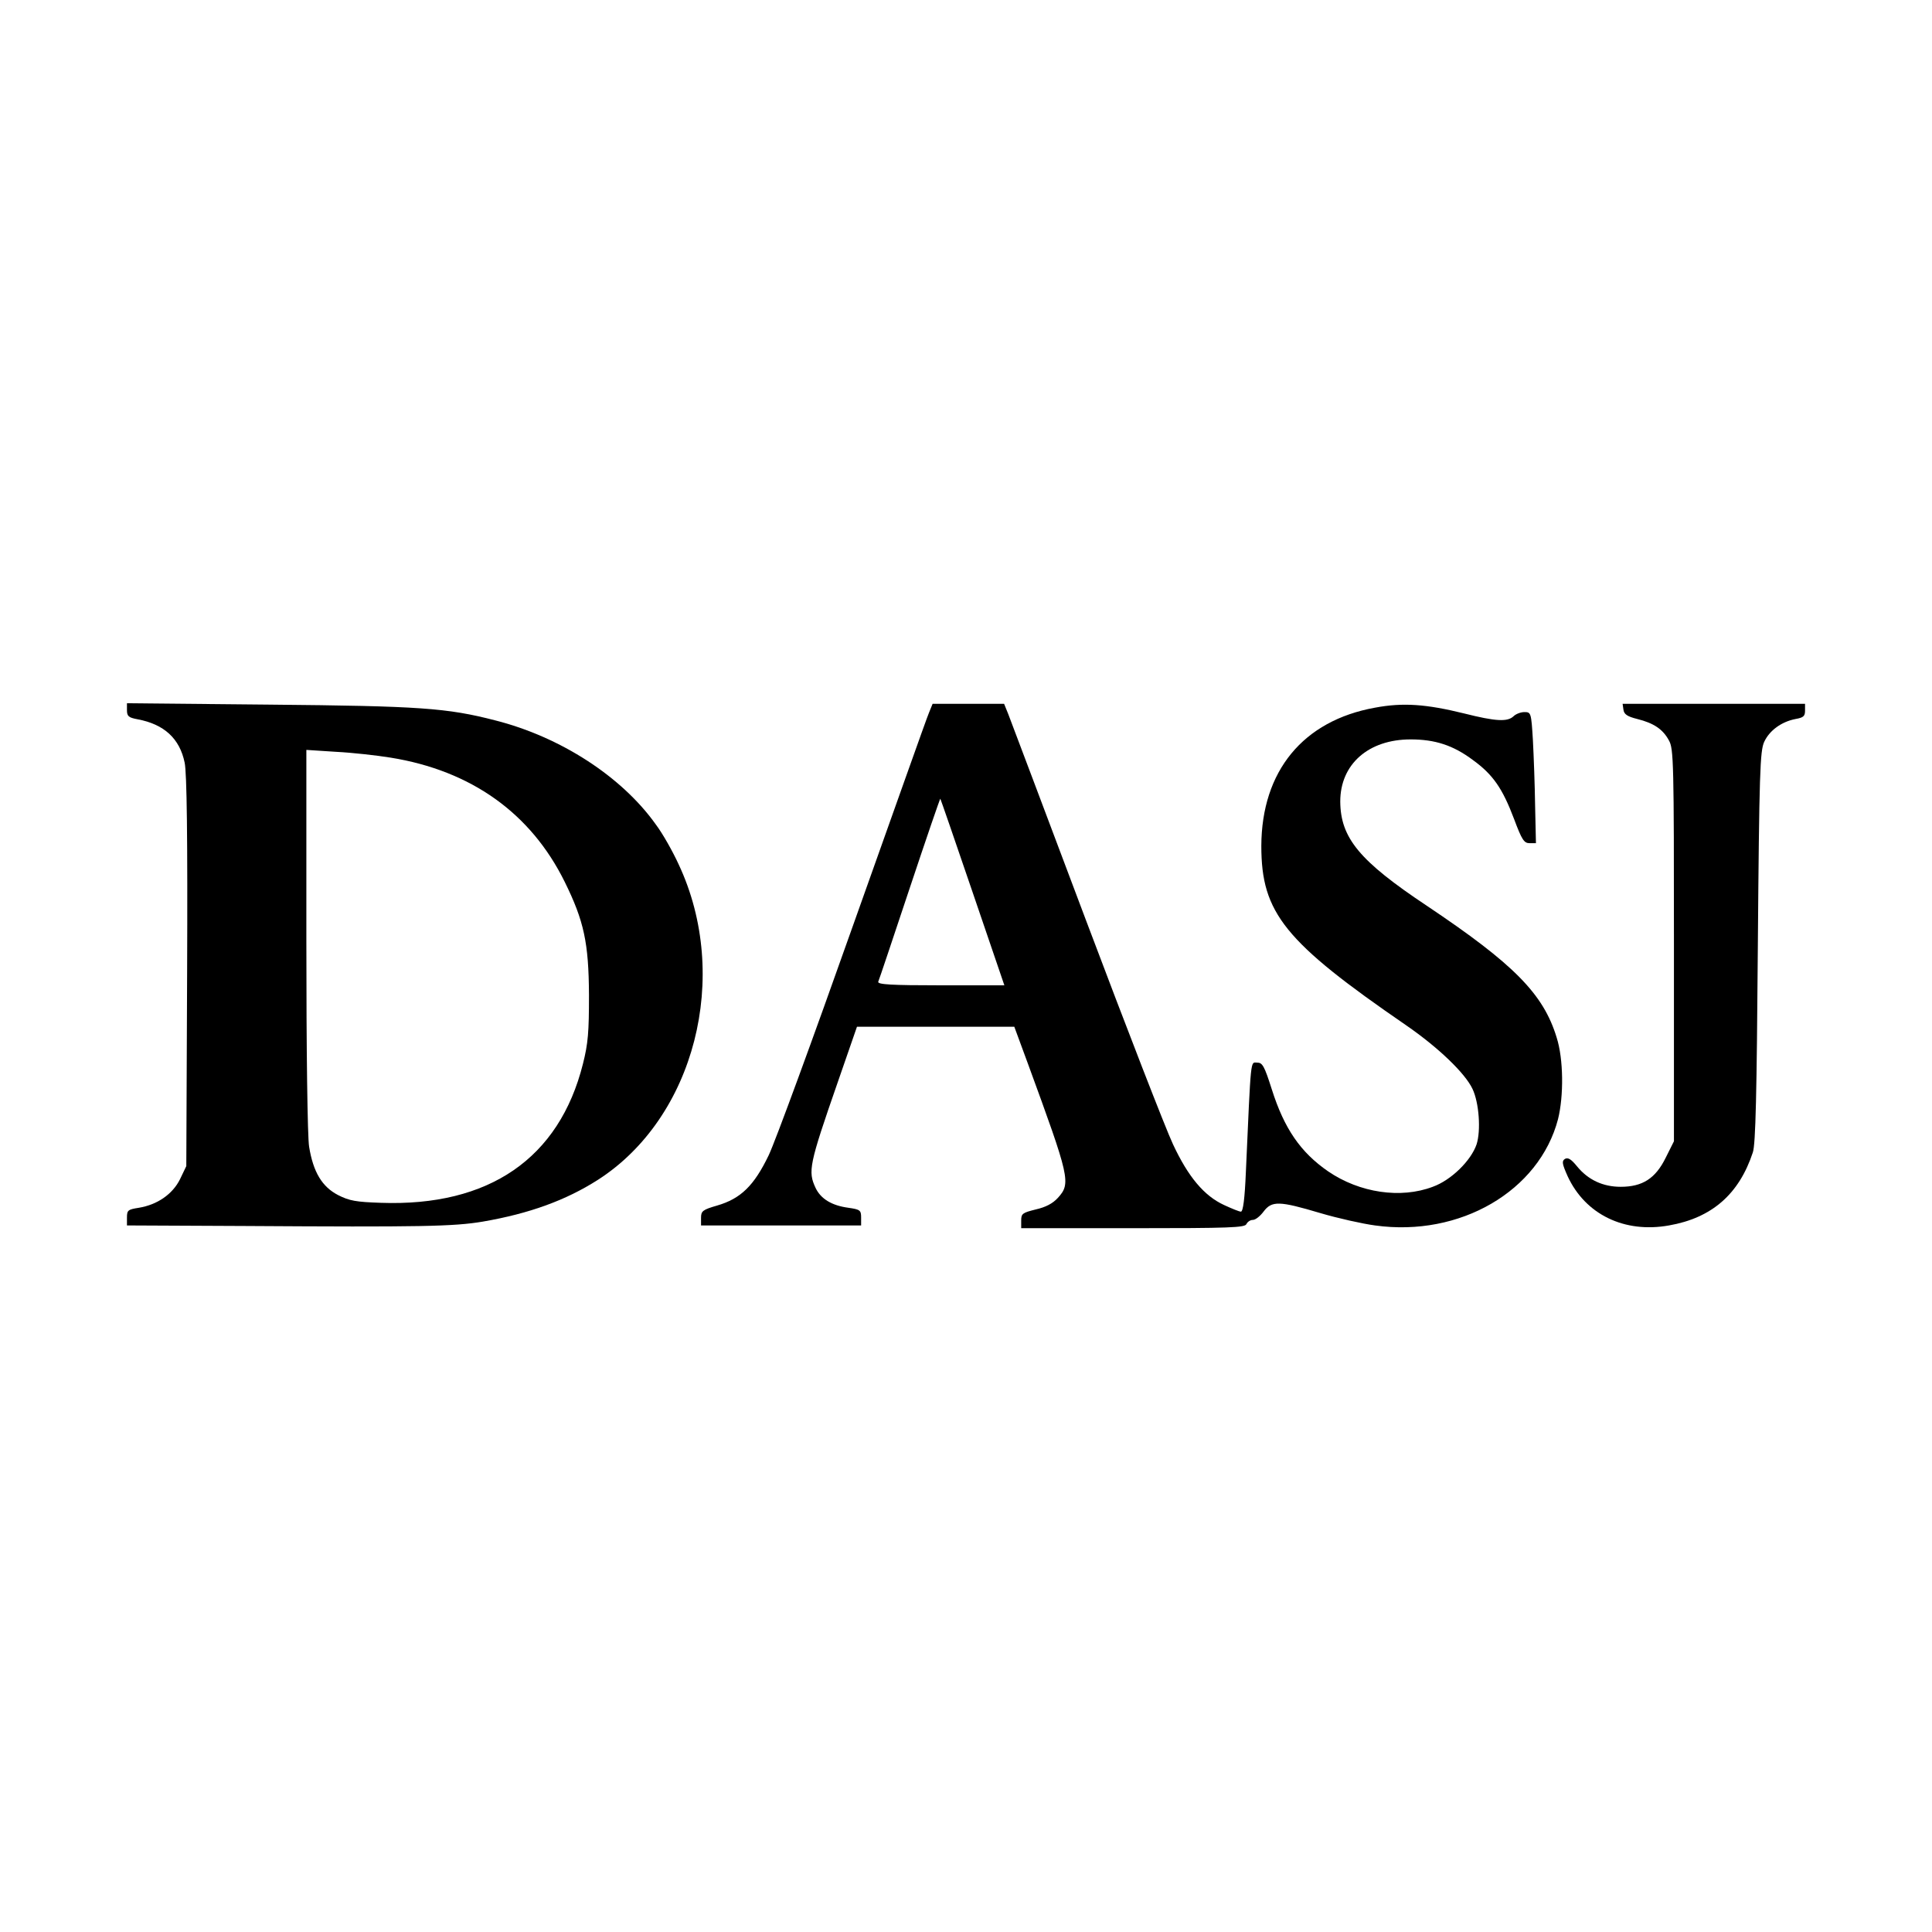 <?xml version="1.0" standalone="no"?>
<!DOCTYPE svg PUBLIC "-//W3C//DTD SVG 20010904//EN"
 "http://www.w3.org/TR/2001/REC-SVG-20010904/DTD/svg10.dtd">
<svg version="1.0" xmlns="http://www.w3.org/2000/svg"
 width="700pt" height="700pt" viewBox="0 0 700 700"
 preserveAspectRatio="xMidYMid meet">
<g transform="translate(0,700) scale(0.1,-0.1)"
fill="#000000" stroke="none">
<path d="M460 4427 c0 -22 6 -27 38 -33 97 -18 153 -70 171 -157 8 -37 11
-268 9 -758 l-3 -704 -23 -48 c-27 -54 -82 -92 -149 -103 -39 -6 -43 -9 -43
-35 l0 -29 428 -2 c636 -4 756 -2 862 16 168 29 300 77 416 151 351 225 483
738 293 1143 -21 46 -58 112 -83 145 -123 173 -345 317 -582 377 -174 45 -274
52 -816 57 l-518 5 0 -25z m955 -172 c292 -47 508 -201 631 -450 70 -142 87
-221 88 -410 0 -134 -3 -175 -22 -250 -86 -342 -340 -517 -732 -503 -89 3
-114 7 -155 28 -58 30 -90 83 -105 175 -6 35 -10 347 -10 749 l0 689 108 -7
c59 -3 148 -13 197 -21z"/>
<path d="M3366 4418 c-8 -18 -131 -366 -276 -773 -144 -407 -281 -781 -305
-831 -53 -110 -101 -157 -187 -182 -52 -15 -58 -20 -58 -44 l0 -28 290 0 290
0 0 29 c0 26 -4 29 -46 35 -60 8 -100 32 -119 72 -28 60 -24 83 80 382 l70
202 285 0 285 0 49 -133 c152 -415 157 -434 109 -487 -19 -21 -45 -34 -80 -42
-48 -12 -53 -15 -53 -40 l0 -28 405 0 c351 0 406 2 411 15 4 8 14 15 23 15 10
0 27 14 39 30 30 40 57 39 205 -5 64 -19 154 -39 199 -45 308 -43 595 125 663
385 21 84 20 218 -5 296 -48 158 -155 266 -470 477 -245 163 -313 246 -314
378 0 135 102 225 255 225 88 0 154 -21 226 -75 73 -53 107 -103 149 -214 28
-75 36 -87 56 -87 l23 0 -3 135 c-1 74 -5 181 -8 238 -6 100 -7 102 -31 102
-13 0 -31 -7 -39 -15 -22 -21 -64 -19 -179 10 -138 34 -222 40 -323 21 -261
-47 -411 -230 -412 -501 0 -243 84 -347 525 -650 116 -80 213 -173 240 -230
24 -50 31 -151 15 -201 -20 -59 -92 -130 -159 -154 -116 -44 -265 -22 -379 56
-100 69 -159 155 -204 297 -27 85 -34 97 -53 97 -25 0 -22 27 -41 -397 -4 -95
-10 -143 -18 -143 -6 0 -33 11 -61 24 -72 33 -130 102 -185 220 -26 55 -168
421 -315 811 -147 391 -274 727 -282 748 l-15 37 -130 0 -129 0 -13 -32z m158
-651 l115 -337 -230 0 c-181 0 -230 3 -227 13 3 6 54 159 114 339 60 180 110
326 111 324 1 -1 54 -154 117 -339z"/>
<path d="M5882 4429 c2 -17 14 -25 50 -34 60 -15 93 -37 115 -78 17 -30 18
-81 18 -742 l0 -710 -30 -60 c-37 -75 -84 -105 -163 -105 -64 0 -118 25 -158
74 -22 27 -33 33 -44 27 -12 -8 -10 -18 10 -63 64 -138 205 -207 367 -178 155
27 254 113 304 265 10 31 14 207 18 745 5 633 8 709 23 742 19 41 62 73 114
83 28 5 34 10 34 30 l0 25 -331 0 -330 0 3 -21z"/>
</g>
</svg>
